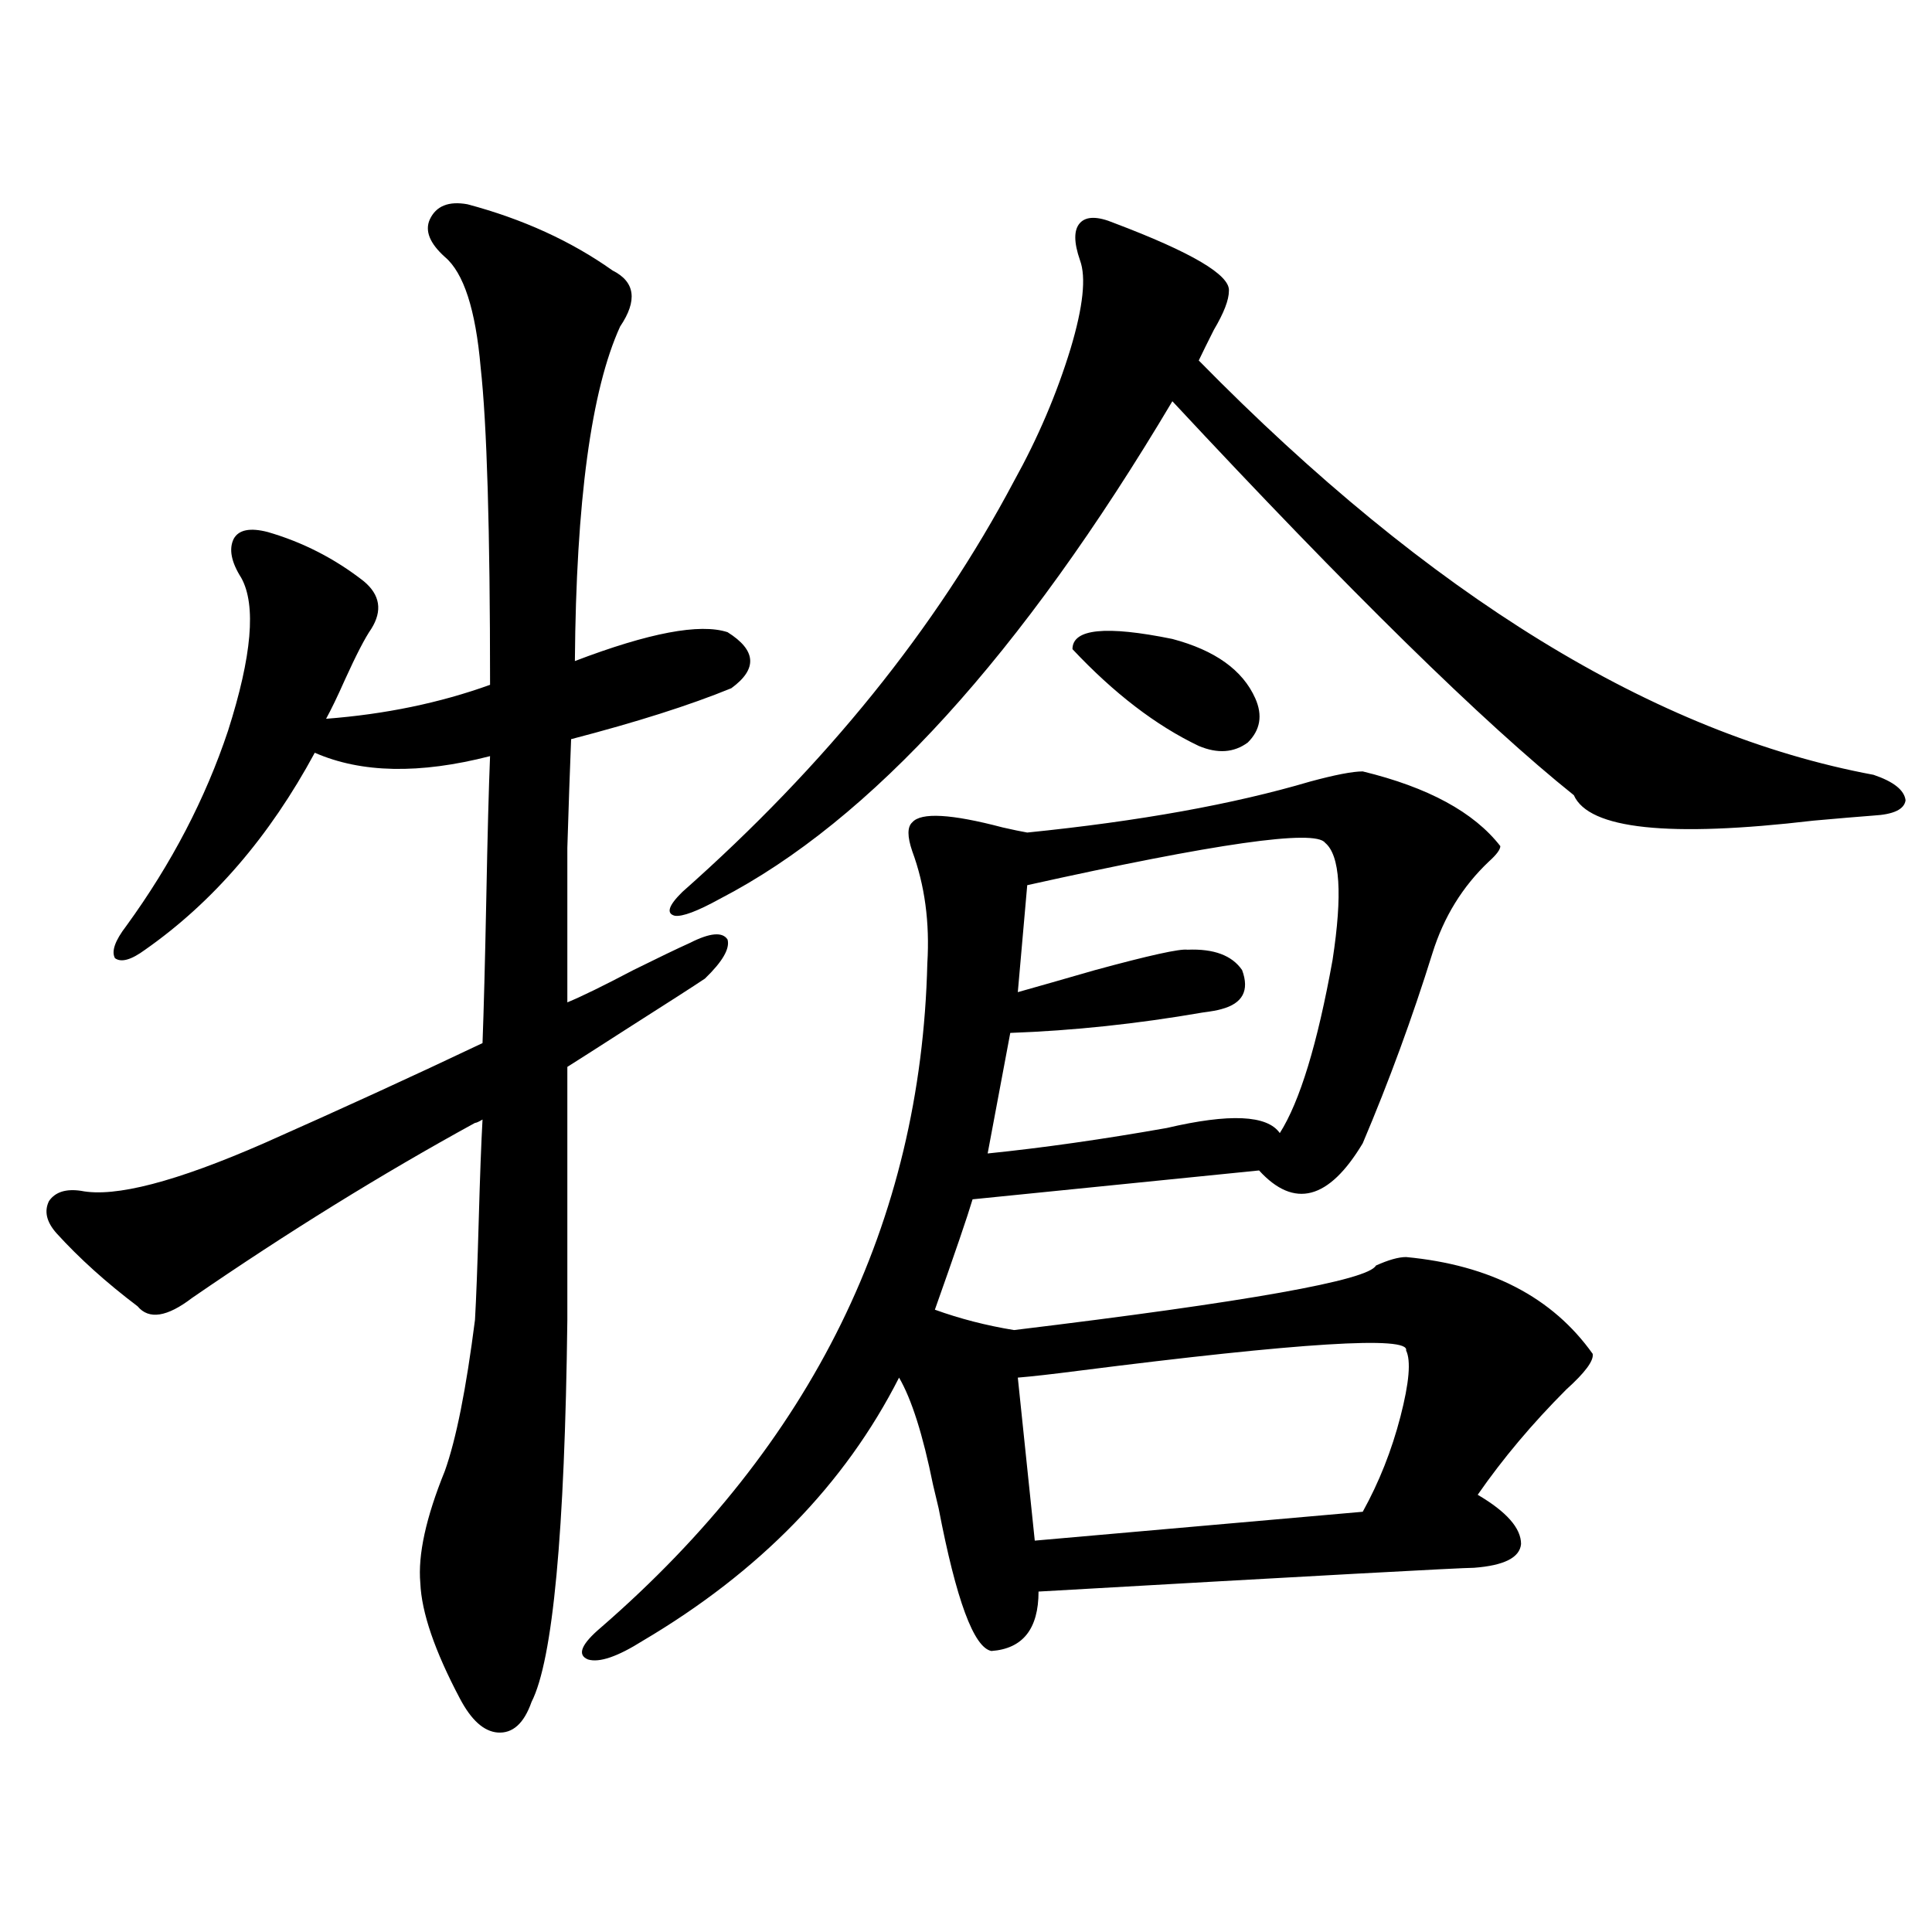 <?xml version="1.0" encoding="utf-8"?>
<!-- Generator: Adobe Illustrator 16.0.0, SVG Export Plug-In . SVG Version: 6.00 Build 0)  -->
<!DOCTYPE svg PUBLIC "-//W3C//DTD SVG 1.1//EN" "http://www.w3.org/Graphics/SVG/1.1/DTD/svg11.dtd">
<svg version="1.1" id="图层_1" xmlns="http://www.w3.org/2000/svg" xmlns:xlink="http://www.w3.org/1999/xlink" x="0px" y="0px"
	 width="1000px" height="1000px" viewBox="0 0 1000 1000" enable-background="new 0 0 1000 1000" xml:space="preserve">
<path d="M245.848,581.215c-48.139,26.367-96.918,56.552-146.338,90.527c-13.018,9.97-22.438,11.426-28.292,4.395
	c-16.265-12.305-30.243-24.897-41.95-37.793c-5.213-5.851-6.509-11.426-3.902-16.699c3.247-4.683,8.78-6.44,16.585-5.273
	c17.561,3.516,49.099-4.683,94.632-24.609c39.664-17.578,77.391-34.854,113.168-51.855c0.64-16.987,1.296-41.886,1.951-74.707
	c0.64-33.398,1.296-58.008,1.951-73.828c-36.432,9.38-66.675,8.789-90.729-1.758c-23.414,43.368-52.682,77.344-87.803,101.953
	c-7.165,5.273-12.363,6.743-15.609,4.395c-1.951-3.516,0-9.077,5.854-16.699c23.414-32.218,40.975-65.918,52.682-101.074
	c12.347-38.672,14.634-65.039,6.829-79.102c-5.213-8.198-6.509-14.941-3.902-20.215c2.591-4.683,8.445-5.851,17.561-3.516
	c18.201,5.273,34.786,13.774,49.755,25.488c8.445,7.031,9.756,15.243,3.902,24.609c-3.262,4.696-7.805,13.485-13.658,26.367
	c-3.902,8.789-7.165,15.532-9.756,20.215c30.563-2.335,58.855-8.198,84.876-17.578c0-80.269-1.631-135.05-4.878-164.355
	c-2.607-29.883-8.78-48.917-18.536-57.129c-7.805-7.031-10.411-13.472-7.805-19.336c3.247-7.031,9.756-9.668,19.512-7.91
	c28.612,7.622,53.657,19.048,75.12,34.277c11.707,5.864,13.003,15.532,3.902,29.004c-14.969,32.821-22.774,90.527-23.414,173.145
	c38.368-14.64,64.709-19.624,79.022-14.941c14.954,9.38,15.609,19.048,1.951,29.004c-21.463,8.789-49.115,17.578-82.925,26.367
	c-0.656,16.411-1.311,35.156-1.951,56.25c0,9.97,0,21.094,0,33.398c0,10.547,0,26.079,0,46.582
	c7.149-2.925,18.536-8.487,34.146-16.699c13.003-6.44,22.759-11.124,29.268-14.063c10.396-5.273,16.905-5.851,19.512-1.758
	c1.296,4.696-2.607,11.426-11.707,20.215c-5.213,3.516-18.872,12.305-40.975,26.367c-13.658,8.789-23.75,15.243-30.243,19.336
	v130.957c-1.311,110.165-7.485,176.069-18.536,197.754c-3.902,11.124-9.756,16.397-17.561,15.82
	c-7.165-0.591-13.658-6.454-19.512-17.578c-13.018-24.609-19.847-44.536-20.487-59.766c-1.311-14.64,2.927-33.976,12.683-58.008
	c5.854-16.397,11.052-42.476,15.609-78.223c0.64-11.124,1.296-28.413,1.951-51.855c0.64-22.852,1.296-40.128,1.951-51.855
	C247.799,580.638,246.488,581.215,245.848,581.215z M705.349,399.281c33.81,8.212,57.56,21.094,71.218,38.672
	c0,1.758-1.951,4.395-5.854,7.91c-13.658,12.896-23.414,28.716-29.268,47.461c-10.411,33.398-22.438,66.22-36.097,98.438
	c-17.561,29.306-35.456,33.989-53.657,14.063l-148.289,14.941c-2.607,8.789-9.116,27.837-19.512,57.129
	c13.003,4.696,26.661,8.212,40.975,10.547c120.973-14.64,183.41-25.776,187.313-33.398c6.494-2.925,11.707-4.395,15.609-4.395
	c43.566,4.106,75.76,20.806,96.583,50.098c0.64,3.516-3.902,9.668-13.658,18.457c-17.561,17.578-32.85,35.747-45.853,54.492
	c14.954,8.789,22.438,17.29,22.438,25.488c-0.656,7.031-8.78,11.138-24.39,12.305c-6.509,0-81.629,4.093-225.36,12.305
	c0,19.336-8.14,29.581-24.39,30.762c-9.116-1.758-18.216-26.367-27.316-73.828c-0.656-2.925-1.631-7.031-2.927-12.305
	c-5.213-25.776-11.067-44.233-17.561-55.371c-27.972,55.083-72.193,100.497-132.68,136.23c-13.018,8.198-22.438,11.426-28.292,9.668
	c-5.854-2.349-3.582-7.91,6.829-16.699c109.266-94.922,165.514-209.468,168.776-343.652c1.296-21.094-1.311-40.43-7.805-58.008
	c-2.607-7.608-2.607-12.593,0-14.941c4.542-5.273,20.152-4.395,46.828,2.637c5.198,1.181,9.421,2.06,12.683,2.637
	c57.88-5.851,106.659-14.64,146.338-26.367C691.035,401.039,700.136,399.281,705.349,399.281z M576.572,115.395
	c40.319,15.243,60.151,26.958,59.511,35.156c0,4.696-2.607,11.426-7.805,20.215c-3.262,6.454-5.854,11.728-7.805,15.82
	c119.662,121.88,236.092,193.359,349.26,214.453c10.396,3.516,15.929,7.91,16.585,13.184c-0.656,4.696-6.189,7.333-16.585,7.91
	c-7.805,0.591-18.216,1.47-31.219,2.637c-74.8,8.789-116.095,4.395-123.899-13.184c-46.828-37.491-116.095-105.469-207.8-203.906
	c-78.047,131.259-156.094,217.09-234.141,257.52c-11.707,6.454-19.512,9.38-23.414,8.789c-4.558-1.167-3.262-5.273,3.902-12.305
	c74.145-65.616,131.369-136.519,171.703-212.695c12.347-22.261,22.103-45.112,29.268-68.555c6.494-21.671,8.125-36.914,4.878-45.703
	c-3.262-9.366-3.262-15.82,0-19.336C562.258,111.879,568.112,111.879,576.572,115.395z M685.837,436.195
	c-5.213-7.031-56.584,0.302-154.143,21.973l-4.878,55.371c10.396-2.925,23.734-6.729,39.999-11.426
	c27.957-7.608,43.901-11.124,47.804-10.547c13.658-0.577,23.079,2.938,28.292,10.547c3.902,10.547,0.32,17.29-10.731,20.215
	c-1.951,0.591-5.213,1.181-9.756,1.758c-33.825,5.864-66.995,9.38-99.51,10.547l-11.707,62.402
	c28.612-2.925,59.511-7.319,92.681-13.184c32.514-7.608,52.026-6.729,58.535,2.637c10.396-16.397,19.512-46.28,27.316-89.648
	C694.938,462.864,693.642,442.649,685.837,436.195z M526.817,713.051l8.78,84.375l169.752-14.941
	c8.445-15.229,14.954-31.641,19.512-49.219c4.543-17.578,5.518-29.004,2.927-34.277c1.951-7.608-54.633-4.093-169.752,10.547
	C544.377,711.293,533.966,712.474,526.817,713.051z M649.741,361.488c3.902,8.789,2.592,16.411-3.902,22.852
	c-7.164,5.273-15.609,5.864-25.365,1.758c-22.118-10.547-43.901-27.246-65.364-50.098c0-10.547,17.225-12.305,51.706-5.273
	C628.918,336.591,643.232,346.849,649.741,361.488z"/>
</svg>
